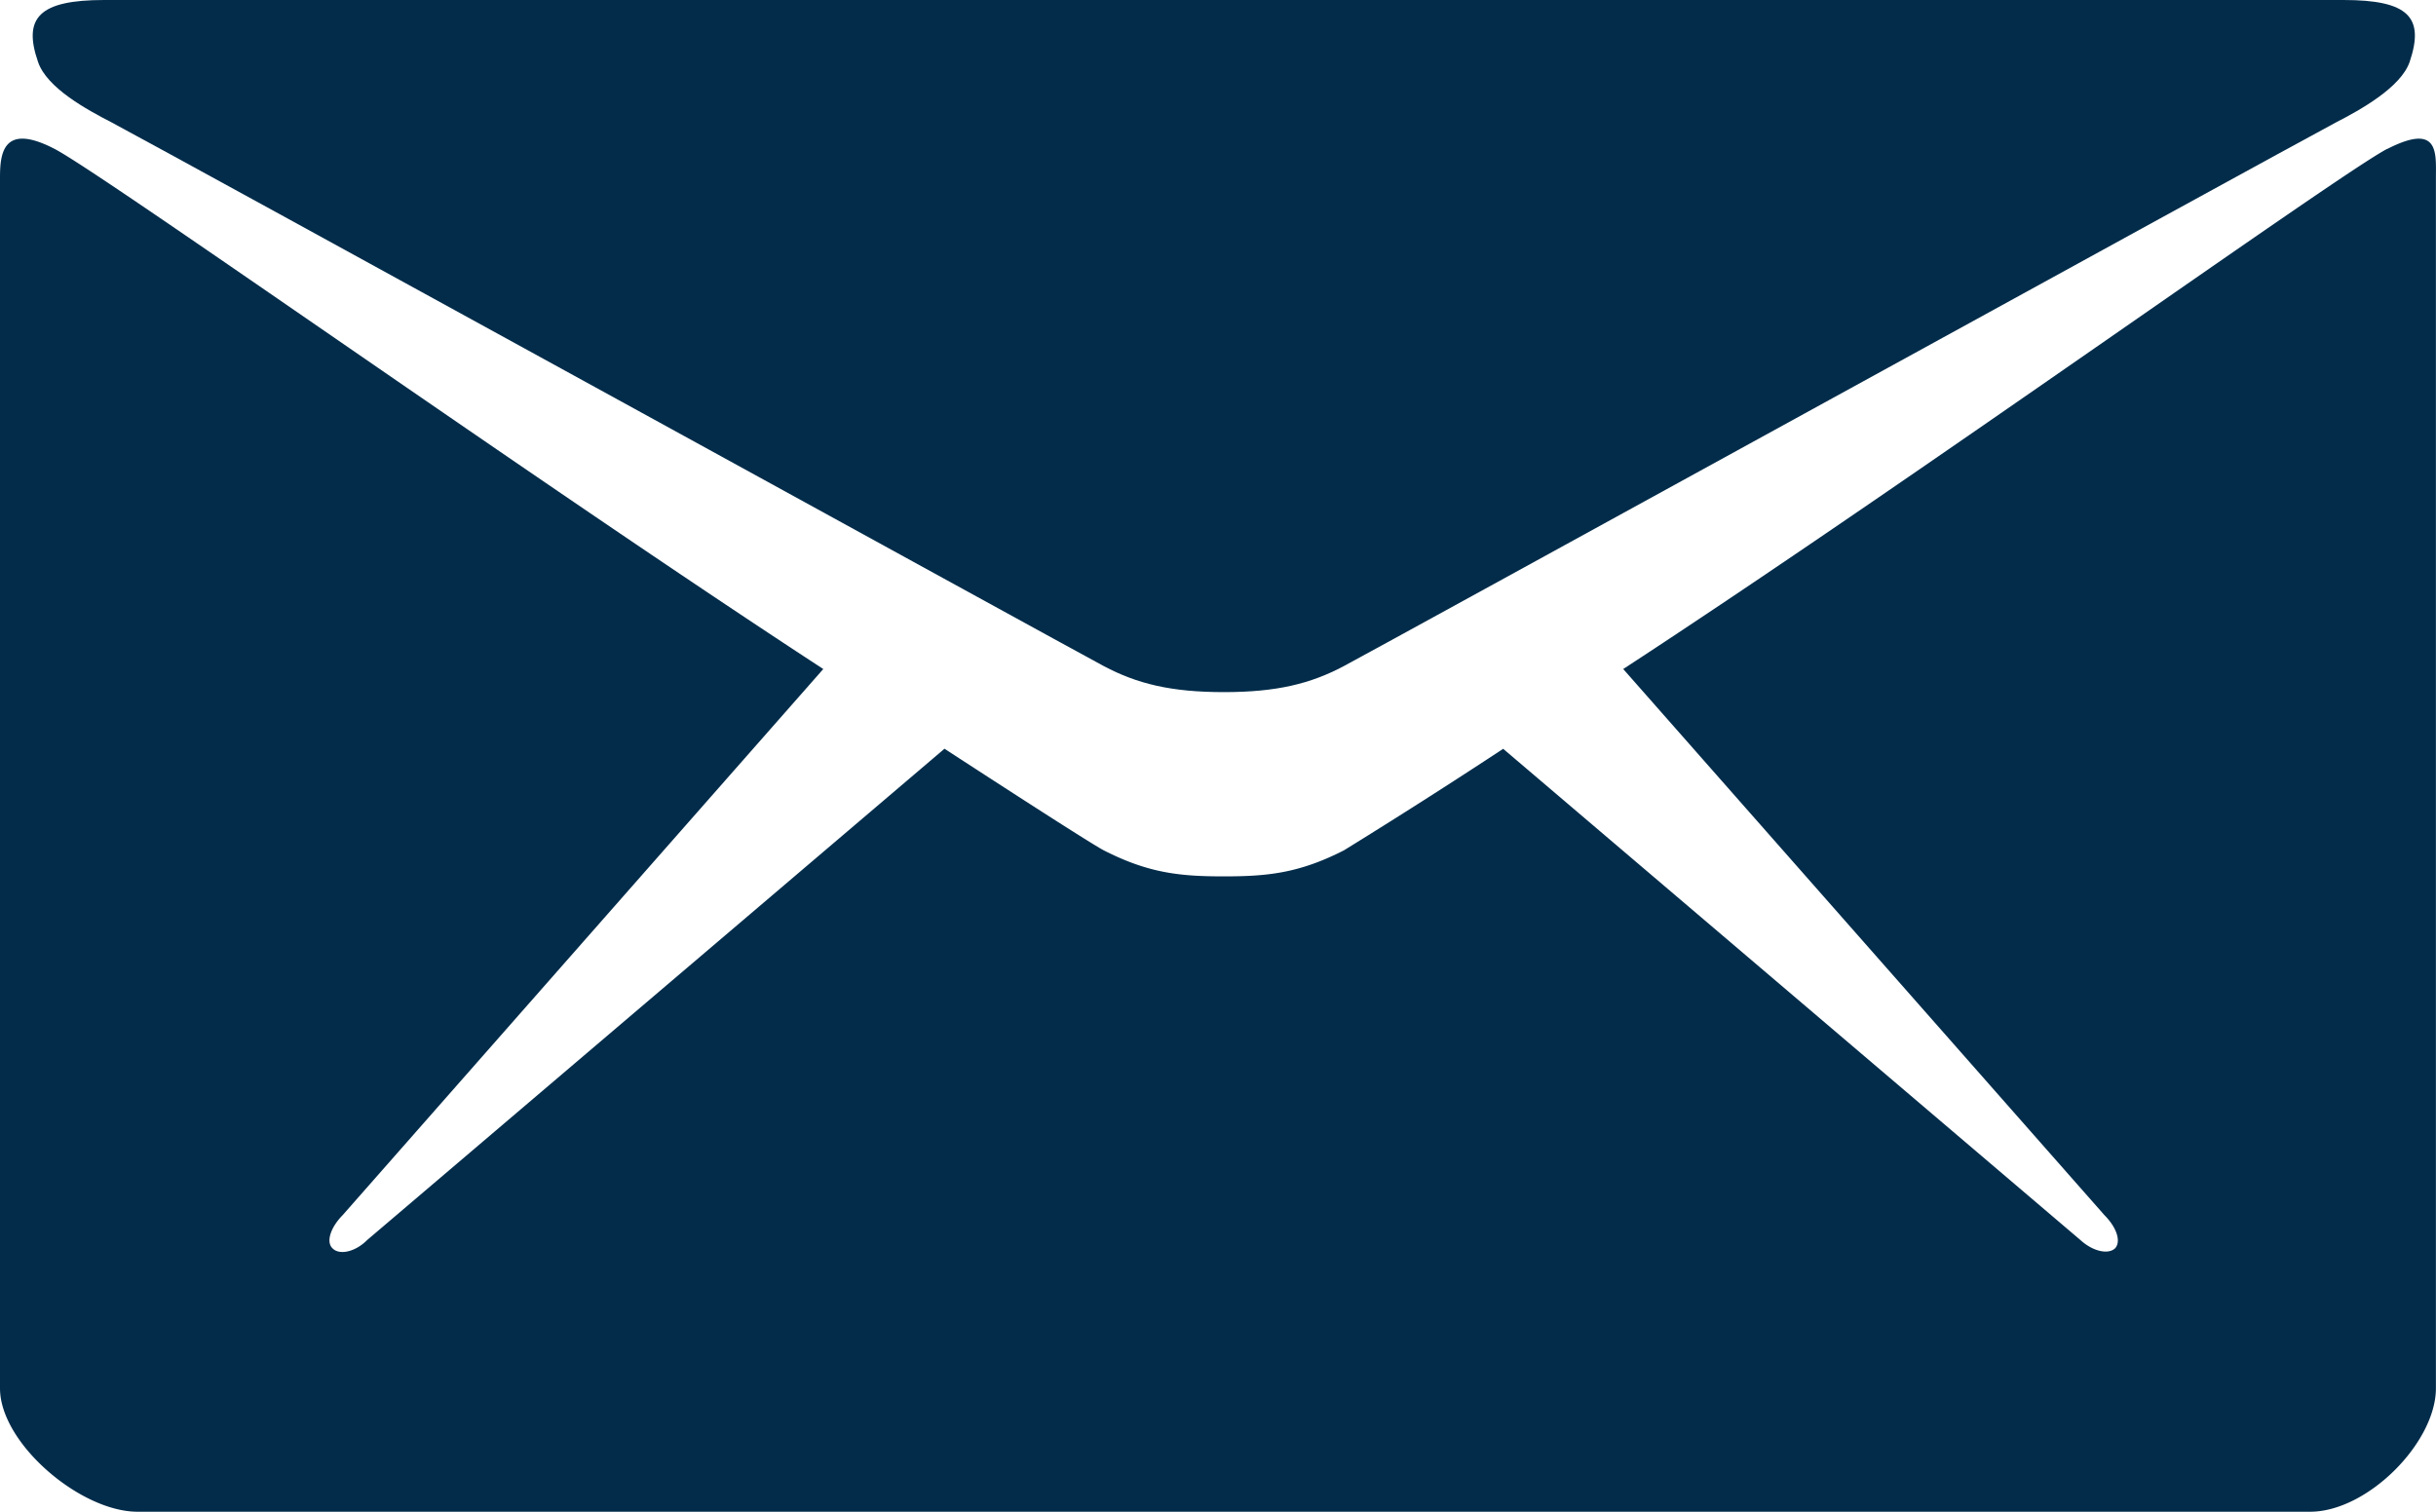 <?xml version="1.0" encoding="UTF-8"?> <svg xmlns="http://www.w3.org/2000/svg" width="29" height="18" fill="none"><path fill="#022C4A" d="M1.324 1.455c.767.408 11.419 6.265 11.816 6.476.398.211.802.31 1.43.31.627 0 1.031-.099 1.428-.31.398-.21 11.05-6.068 11.816-6.476.286-.147.767-.414.872-.717.181-.534-.014-.738-.788-.738H1.241C.467 0 .27.21.453.738c.105.31.586.57.871.717Z"></path><path fill="#022C4A" d="M28.42 1.772c-.57.295-5.702 3.98-9.096 6.194l5.73 6.504c.14.14.202.31.125.394-.083.077-.265.035-.411-.098l-6.873-5.85a78.137 78.137 0 0 1-1.896 1.209c-.537.274-.914.31-1.43.31-.515 0-.892-.036-1.429-.31-.132-.07-.857-.534-1.896-1.21l-6.873 5.85c-.14.141-.328.183-.411.1-.084-.078-.021-.254.118-.395l5.723-6.504C6.406 5.752 1.22 2.067.648 1.772.035 1.455 0 1.828 0 2.116v14.415C0 17.183.955 18 1.638 18h25.863c.683 0 1.498-.823 1.498-1.47V2.117c0-.295.042-.66-.578-.344Z"></path></svg> 